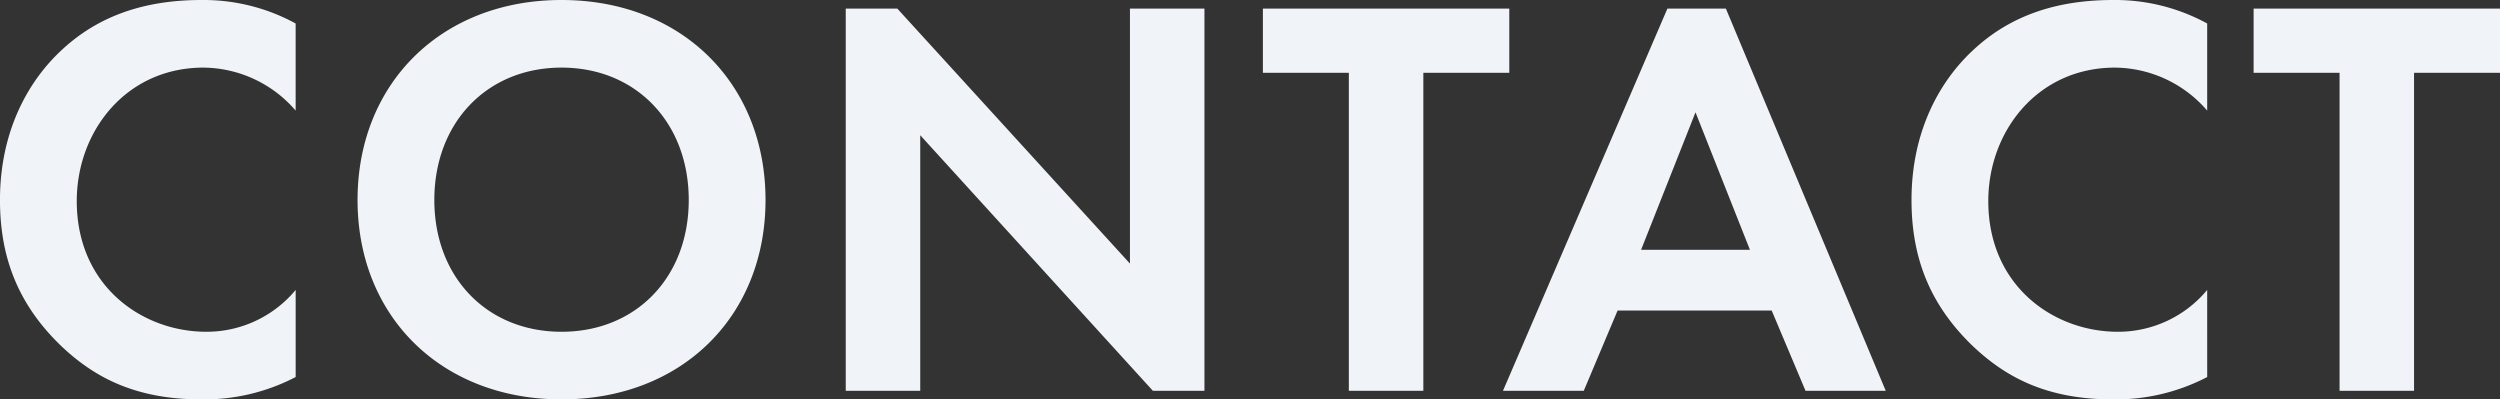 <svg xmlns="http://www.w3.org/2000/svg" width="689.354" height="110.126"><rect width="100%" height="100%" fill="#333333" stroke="none"/><path data-name="パス 1019" d="M81.528 79.948a31.911 31.911 0 01-24.653 11.534c-17.7 0-35.708-12.64-35.708-36.024 0-19.434 13.746-36.814 34.918-36.814a33.894 33.894 0 0125.438 11.85V6.478A52.97 52.97 0 0055.611 0c-15.01 0-28.124 3.95-38.71 13.9C7.895 22.274-.005 36.02-.005 55.138c0 15.484 4.74 28.6 16.906 40.29 8.853 8.378 20.074 14.698 38.557 14.698a54.571 54.571 0 0026.07-6.162zM154.84 0c-33.18 0-56.248 23.068-56.248 55.142s23.068 54.984 56.248 54.984 56.248-22.91 56.248-54.984S188.02 0 154.84 0zm0 91.482c-20.54 0-35.076-15.01-35.076-36.34s14.536-36.5 35.076-36.5 35.076 15.168 35.076 36.5-14.541 36.34-35.076 36.34zm98.908 16.274V37.288l64.148 70.468h14.22V2.37h-20.541v70.31L247.427 2.37h-14.22v105.386zm162.427-87.69v-17.7h-67.943v17.7h23.7v87.69h20.543v-87.69zm81.683 87.69h22.117L475.896 2.37h-16.121l-45.341 105.386h22.278l9.322-22.12h42.5zm-45.346-38.868l15.01-37.92 15.01 37.92zm156.1 11.06a31.911 31.911 0 01-24.648 11.534c-17.7 0-35.708-12.64-35.708-36.024 0-19.434 13.746-36.814 34.918-36.814a33.894 33.894 0 0125.438 11.85V6.478A52.97 52.97 0 00582.7 0c-15.01 0-28.124 3.95-38.71 13.9-9.006 8.374-16.906 22.12-16.906 41.238 0 15.484 4.74 28.6 16.906 40.29 8.852 8.378 20.07 14.698 38.556 14.698a54.571 54.571 0 0026.07-6.162zm80.742-59.882v-17.7h-67.94v17.7h23.7v87.69h20.54v-87.69z" fill="#f0f3f7" style="mix-blend-mode:multiply;isolation:isolate"/></svg>